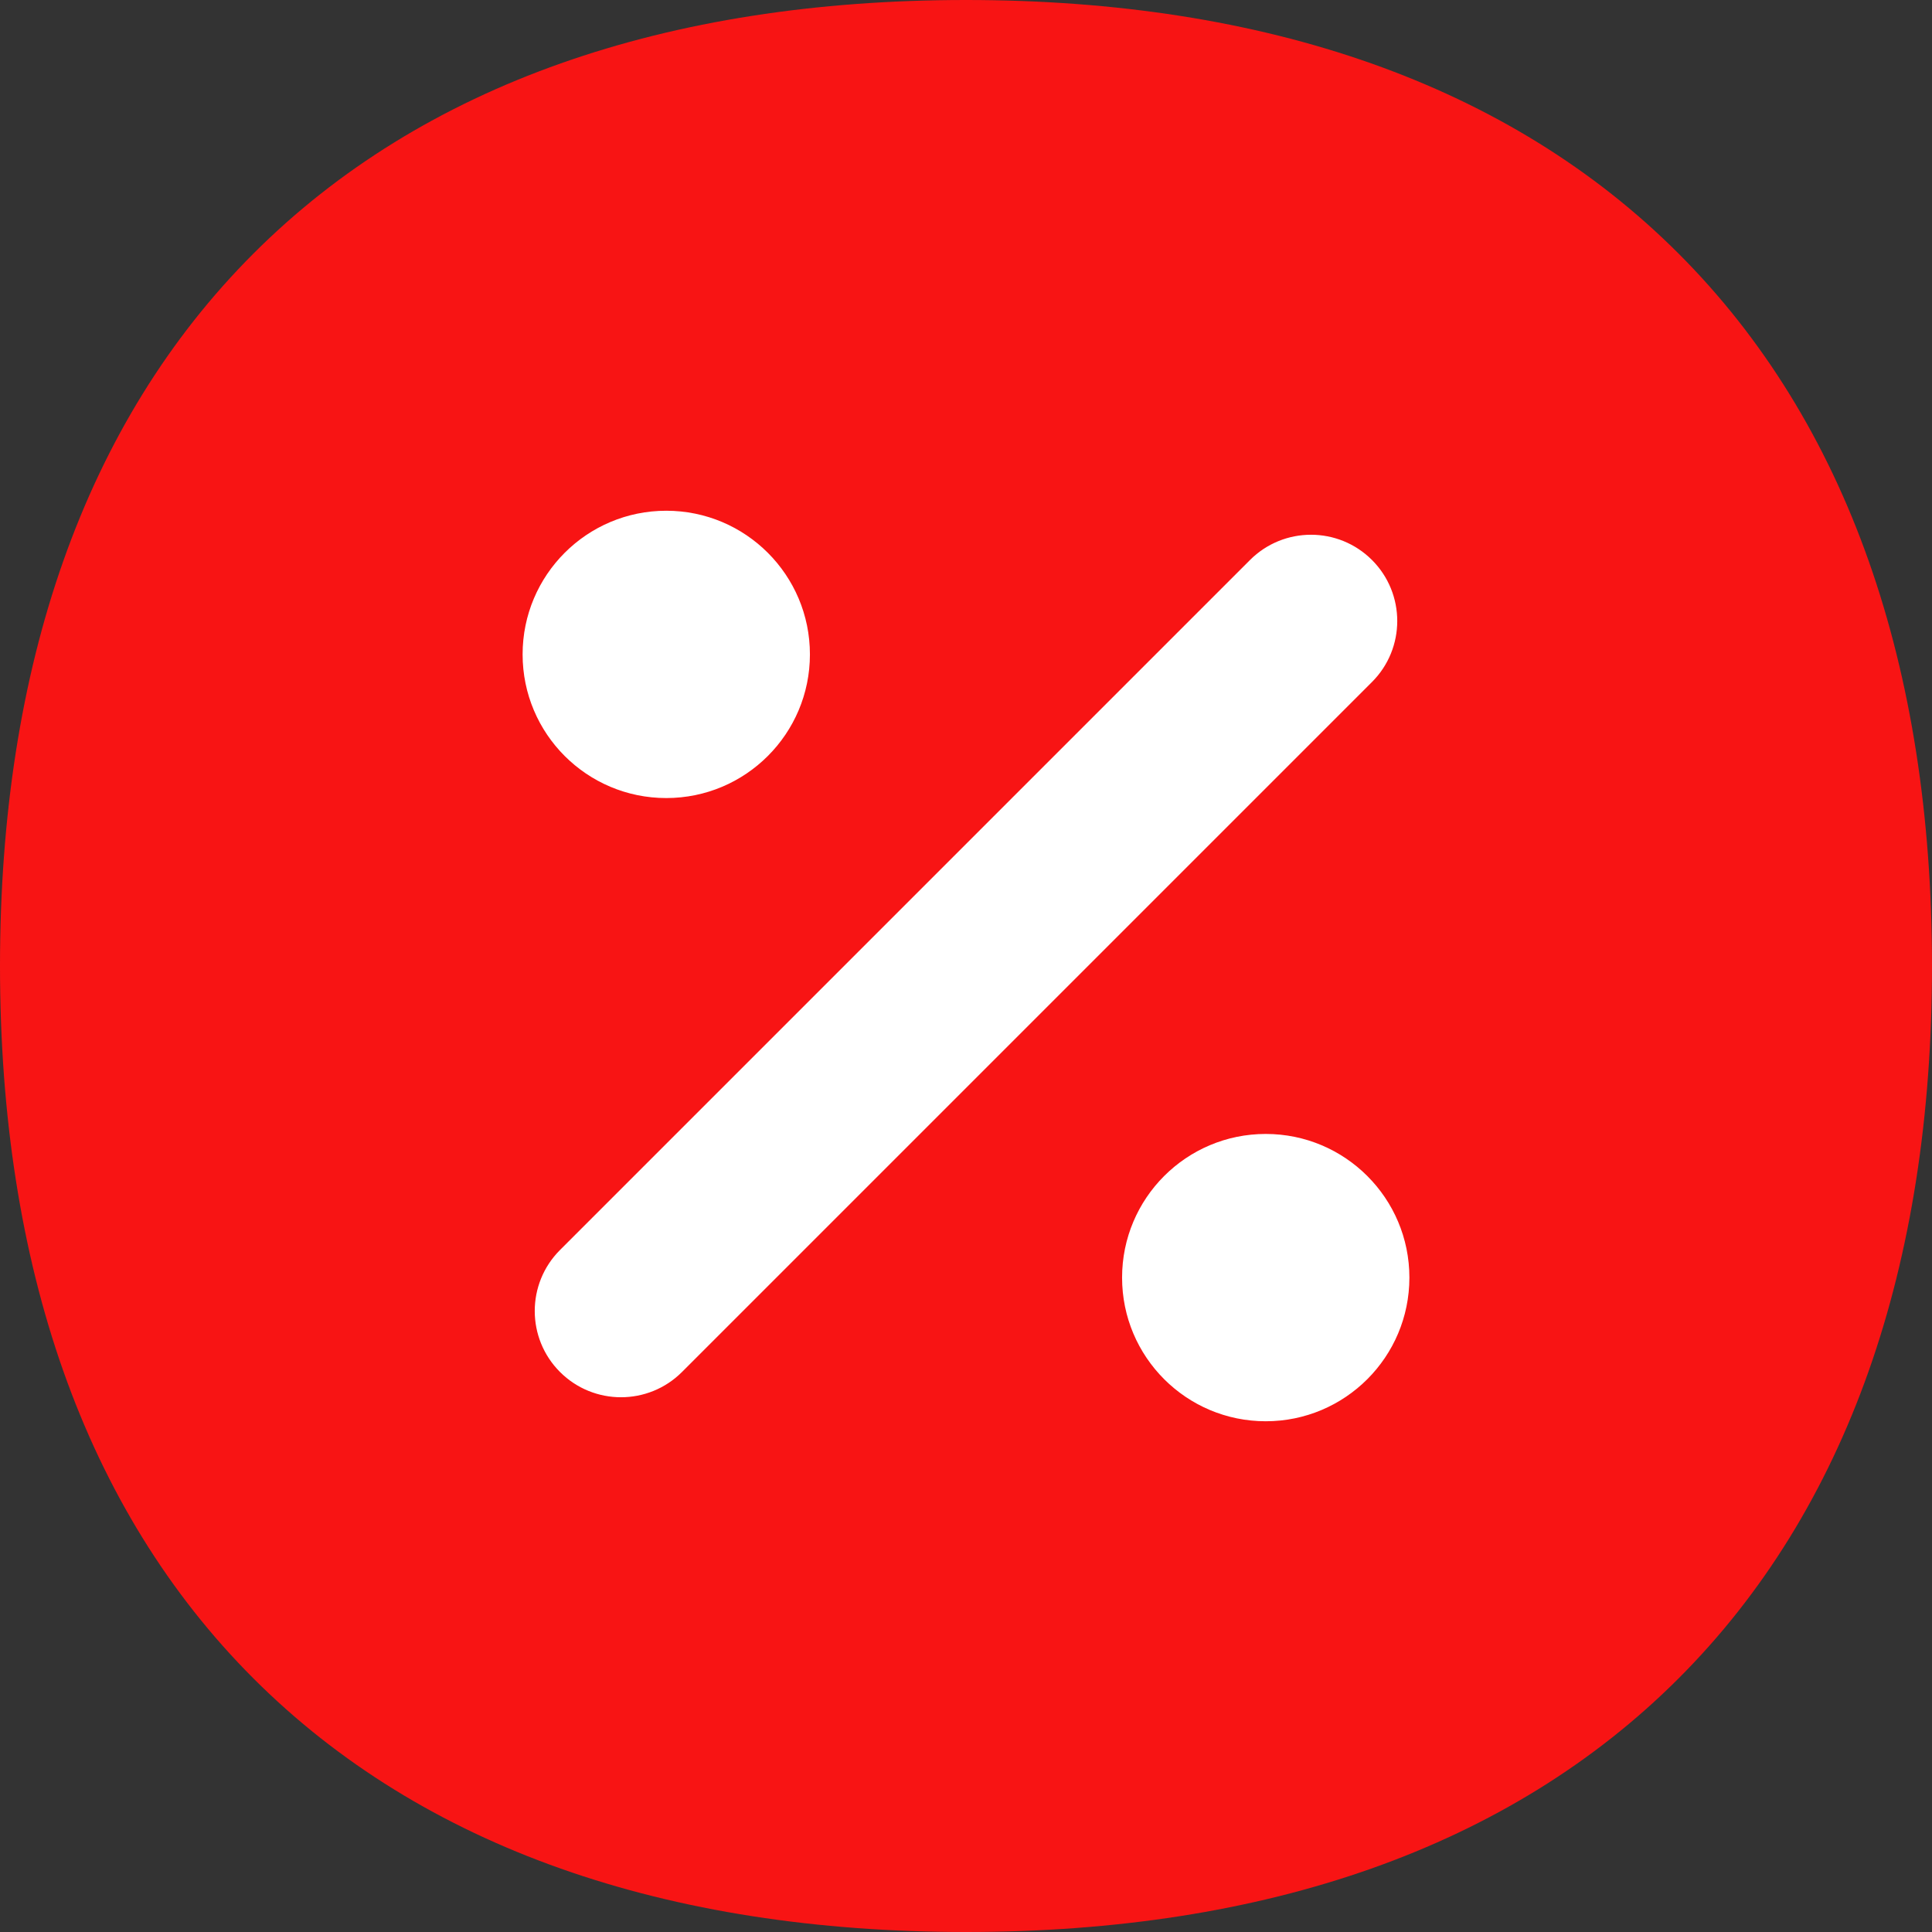 <svg xmlns="http://www.w3.org/2000/svg" fill="none" viewBox="0 0 14 14" height="14" width="14">
<rect x="0" y="0" width="14" height="14" fill="#333333" stroke="none"/>
<g clip-path="url(#clip0_155_1645)">
<circle fill="white" r="5" cy="7" cx="7"></circle>
<path fill="#F81414" d="M1.837 1.837C3.062 0.612 4.83 0 7 0C9.17 0 10.938 0.612 12.163 1.837C13.388 3.062 14 4.83 14 7C14 9.17 13.388 10.938 12.163 12.163C10.938 13.388 9.17 14 7 14C4.83 14 3.062 13.388 1.837 12.163C0.612 10.938 0 9.17 0 7C0 4.83 0.612 3.062 1.837 1.837ZM4.828 5.783C5.403 5.783 5.869 5.317 5.869 4.742C5.869 4.167 5.403 3.701 4.828 3.701C4.253 3.701 3.787 4.167 3.787 4.742C3.787 5.317 4.253 5.783 4.828 5.783ZM9.942 4.942C10.186 4.698 10.186 4.302 9.942 4.058C9.698 3.814 9.302 3.814 9.058 4.058L4.058 9.058C3.814 9.302 3.814 9.698 4.058 9.942C4.302 10.186 4.698 10.186 4.942 9.942L9.942 4.942ZM10.213 9.258C10.213 9.833 9.747 10.299 9.172 10.299C8.597 10.299 8.131 9.833 8.131 9.258C8.131 8.683 8.597 8.217 9.172 8.217C9.747 8.217 10.213 8.683 10.213 9.258Z" clip-rule="evenodd" fill-rule="evenodd"></path>
</g>
<defs>
<clipPath id="clip0_155_1645">
<rect fill="white" height="14" width="14"></rect>
</clipPath>
</defs>
</svg>
